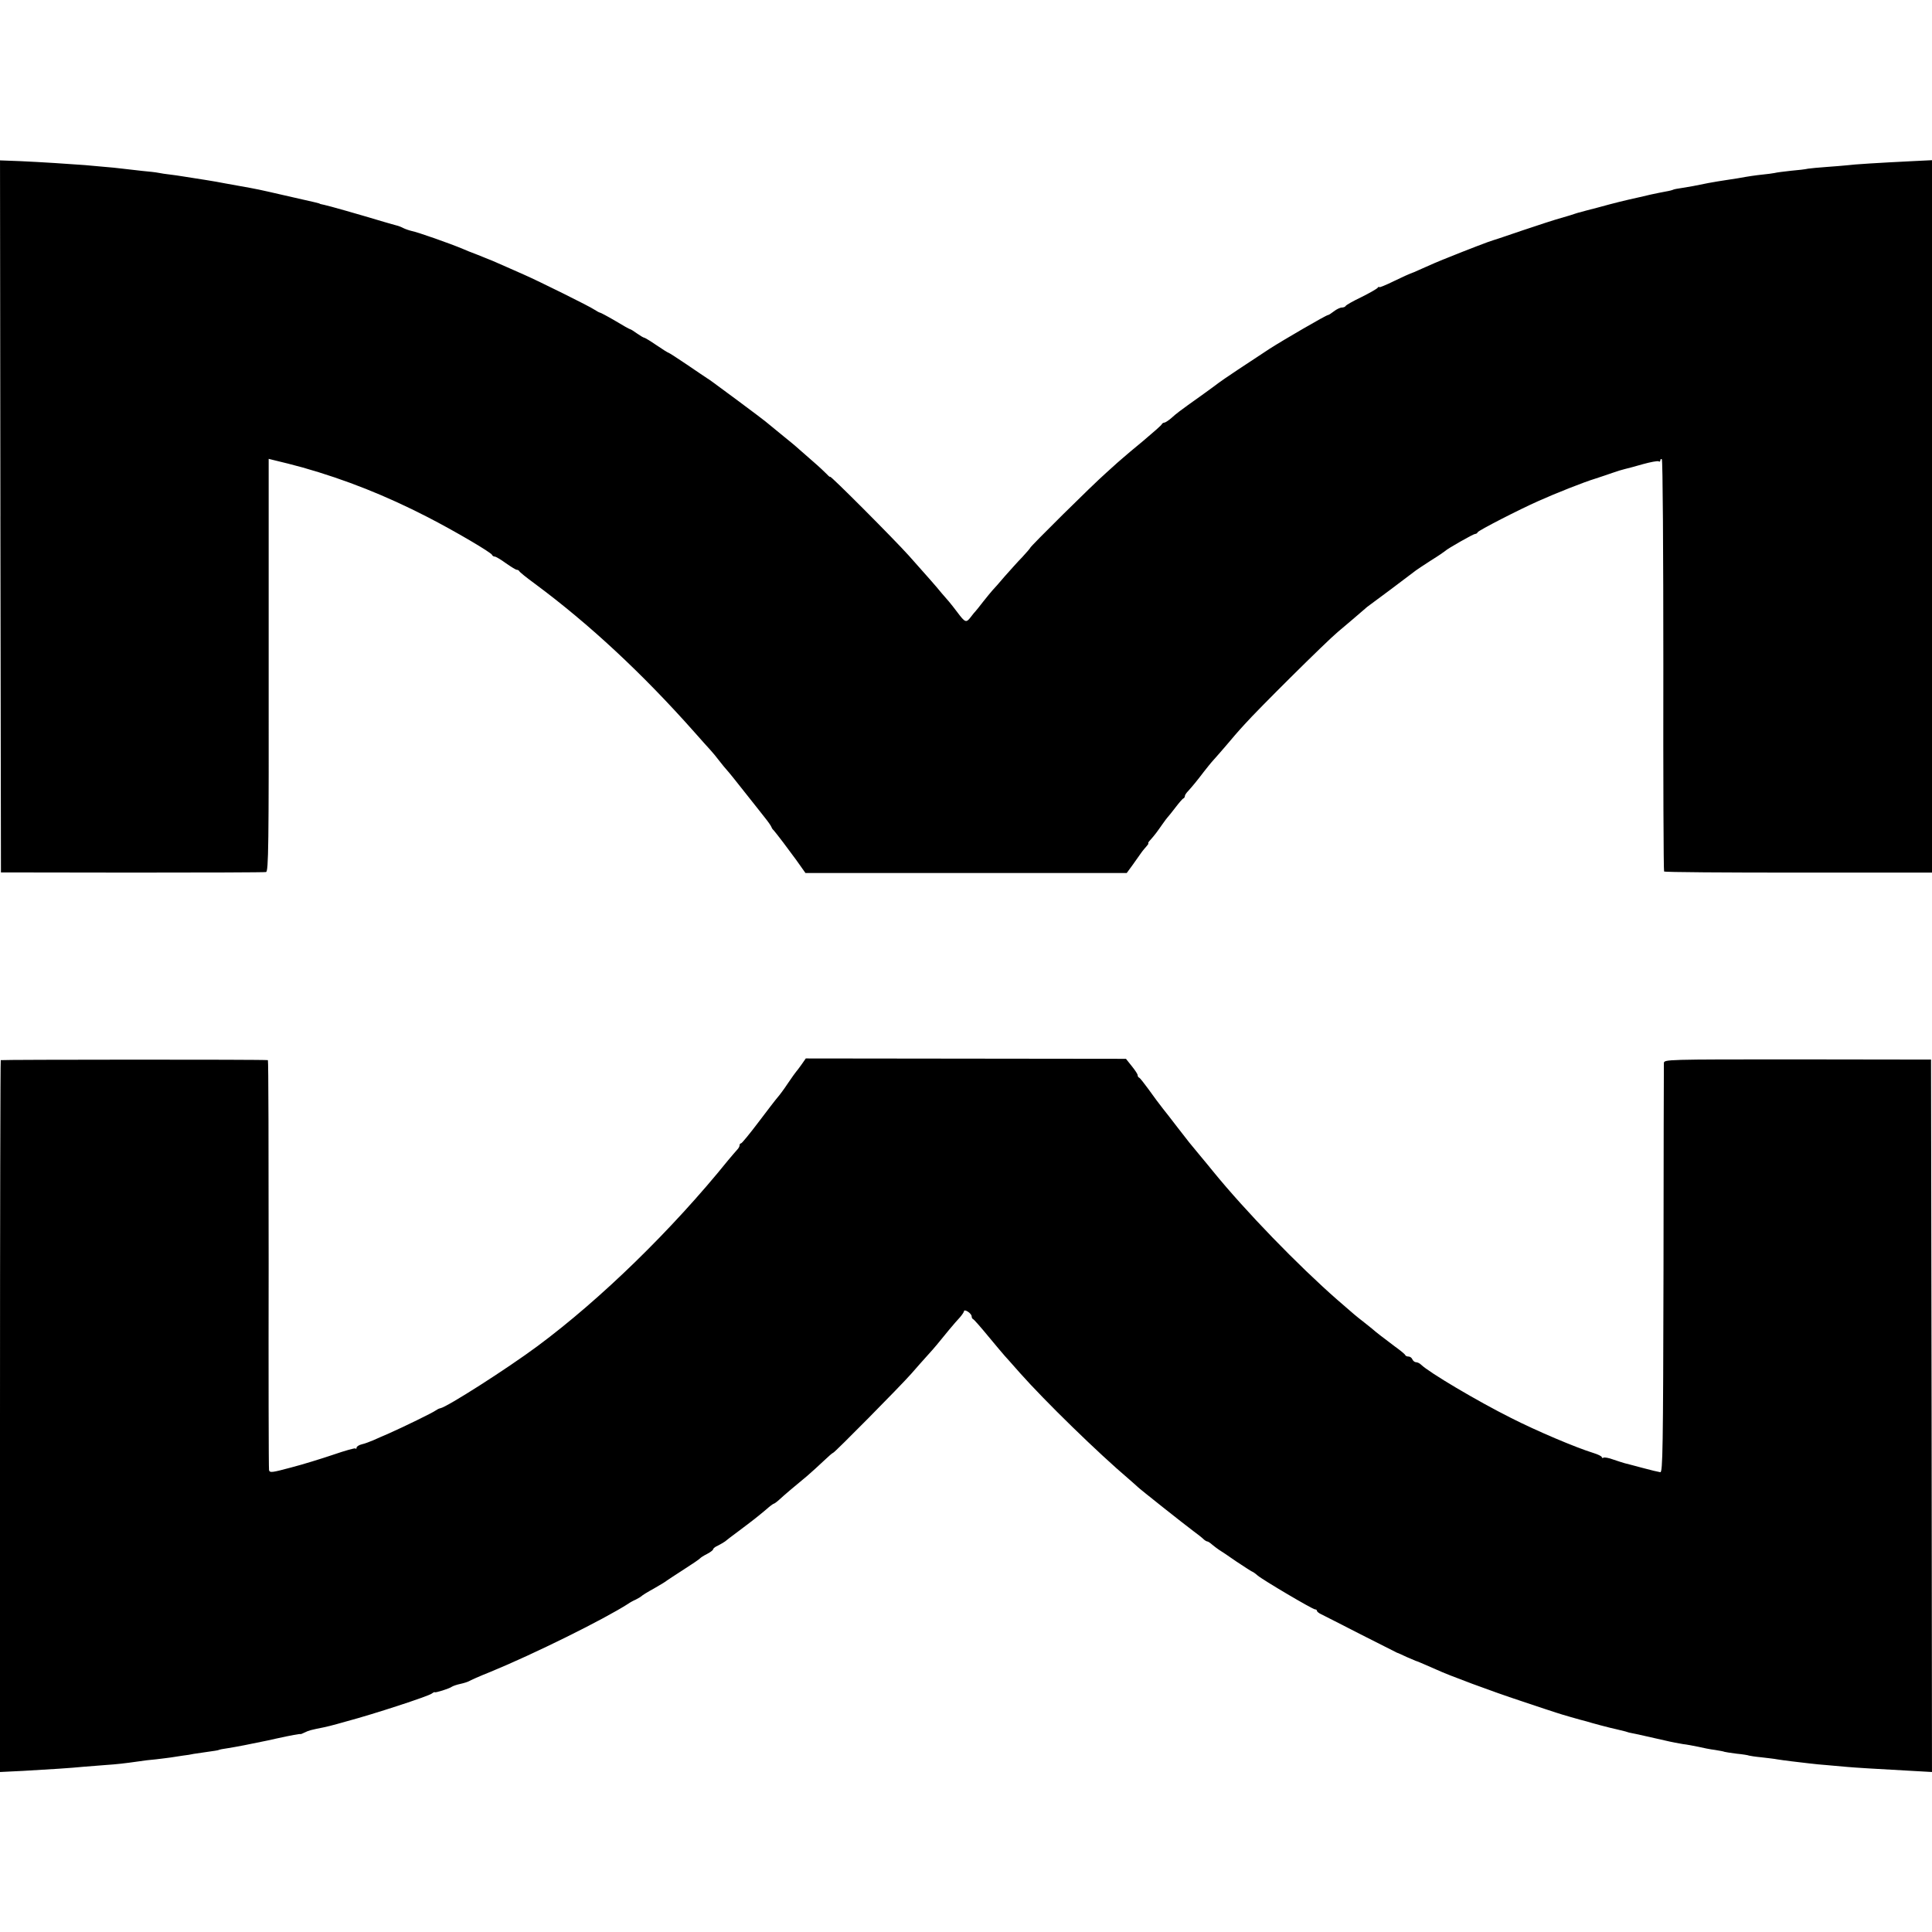 <?xml version="1.0" standalone="no"?>
<!DOCTYPE svg PUBLIC "-//W3C//DTD SVG 20010904//EN"
 "http://www.w3.org/TR/2001/REC-SVG-20010904/DTD/svg10.dtd">
<svg version="1.0" xmlns="http://www.w3.org/2000/svg"
 width="1024pt" height="1024pt" viewBox="0 0 1024 1024"
 preserveAspectRatio="xMidYMid meet">
<g transform="translate(0,1024) scale(0.1,-0.1)"
fill="#000000" stroke="none">
<path d="M2 7503 l3 -1887 695 -1 c382 0 702 1 710 3 13 3 15 132 14 1097 l0
1093 20 -5 c71 -17 98 -24 161 -41 229 -65 440 -149 660 -262 146 -75 338
-188 343 -201 2 -5 8 -9 14 -9 6 0 33 -16 59 -35 27 -19 53 -35 58 -35 5 0 11
-3 13 -7 2 -5 39 -35 83 -67 290 -215 572 -478 845 -786 36 -41 74 -83 85 -95
11 -12 32 -37 47 -57 15 -20 34 -42 41 -50 7 -7 48 -58 92 -114 44 -56 94
-118 110 -139 17 -21 32 -43 34 -49 2 -6 7 -13 11 -16 3 -3 26 -32 51 -65 24
-33 48 -64 52 -70 4 -5 21 -28 37 -51 l29 -41 852 0 851 0 30 41 c16 23 37 52
46 65 9 13 23 29 30 37 7 8 11 14 8 14 -3 0 2 9 12 19 22 25 32 38 62 81 13
19 27 37 30 40 3 3 21 25 40 50 19 25 38 47 42 48 5 2 8 8 8 13 0 5 8 17 18
27 21 23 49 57 83 102 15 19 37 47 50 61 13 14 44 50 69 79 25 30 67 79 95
109 74 83 433 439 495 491 64 54 104 88 135 115 12 11 29 25 37 30 12 8 203
151 243 182 6 5 42 28 80 53 39 24 72 47 75 50 10 11 149 90 158 90 6 0 12 4
14 9 3 9 219 120 323 166 89 40 243 101 300 118 28 9 69 23 92 31 22 8 52 17
65 20 12 3 56 14 96 26 40 11 77 18 83 15 5 -4 9 -1 9 5 0 6 4 9 8 6 5 -3 8
-494 8 -1091 -1 -598 1 -1090 4 -1094 3 -4 323 -6 712 -6 l708 0 0 1888 0
1888 -102 -5 c-181 -9 -312 -17 -348 -22 -19 -2 -69 -6 -110 -9 -41 -3 -85 -7
-97 -9 -12 -3 -53 -8 -90 -11 -37 -4 -77 -9 -88 -12 -11 -2 -38 -6 -61 -8 -38
-4 -74 -9 -134 -20 -14 -2 -43 -7 -65 -10 -22 -3 -62 -10 -90 -15 -77 -16 -96
-19 -139 -26 -22 -3 -43 -7 -47 -9 -3 -2 -21 -7 -40 -10 -19 -3 -54 -11 -79
-16 -25 -6 -52 -12 -60 -14 -81 -18 -123 -28 -225 -56 -44 -11 -84 -22 -90
-24 -5 -1 -17 -4 -25 -7 -8 -3 -42 -14 -75 -23 -33 -9 -125 -39 -205 -66 -80
-27 -149 -51 -155 -52 -19 -5 -141 -52 -240 -92 -11 -5 -22 -9 -25 -10 -14 -5
-67 -28 -116 -50 -30 -14 -57 -25 -59 -25 -2 0 -41 -18 -85 -39 -44 -22 -80
-36 -80 -33 0 4 -4 2 -8 -3 -4 -6 -43 -28 -87 -50 -44 -21 -81 -42 -83 -47 -2
-4 -11 -8 -20 -8 -9 0 -28 -9 -42 -20 -14 -11 -28 -20 -32 -20 -9 0 -233 -130
-308 -178 -100 -65 -259 -171 -272 -182 -7 -6 -46 -34 -86 -63 -128 -91 -136
-98 -164 -123 -15 -13 -32 -24 -37 -24 -5 0 -11 -4 -13 -8 -1 -5 -46 -44 -98
-88 -52 -43 -100 -83 -106 -89 -7 -5 -47 -41 -90 -80 -78 -69 -404 -392 -404
-399 0 -2 -19 -24 -42 -49 -24 -24 -65 -71 -93 -102 -27 -32 -57 -66 -65 -74
-8 -9 -31 -37 -50 -61 -19 -25 -37 -47 -40 -50 -3 -3 -15 -17 -26 -32 -23 -30
-29 -28 -70 27 -16 21 -36 47 -44 56 -8 9 -26 30 -39 45 -28 35 -78 91 -174
199 -81 90 -417 427 -417 418 0 -3 -8 3 -17 13 -10 10 -40 39 -68 63 -27 24
-63 55 -80 70 -16 15 -55 47 -85 71 -54 44 -66 54 -94 77 -7 6 -72 55 -142
107 -157 116 -147 109 -166 121 -9 6 -57 38 -108 73 -50 34 -94 62 -96 62 -3
0 -32 18 -64 40 -32 22 -62 40 -65 40 -4 0 -21 10 -38 22 -18 13 -34 23 -37
23 -3 0 -39 20 -80 45 -41 24 -77 43 -80 43 -3 0 -16 7 -30 16 -24 17 -295
151 -370 184 -19 8 -62 27 -95 42 -67 30 -77 34 -155 65 -30 11 -64 25 -75 30
-66 28 -242 90 -274 96 -13 3 -33 10 -43 15 -11 6 -27 12 -36 14 -9 2 -39 11
-67 19 -140 42 -295 86 -316 90 -13 3 -24 5 -24 6 0 2 -16 6 -185 44 -139 32
-143 33 -250 52 -47 8 -98 18 -115 21 -42 7 -65 11 -105 17 -19 3 -51 8 -70
11 -19 3 -51 8 -70 10 -19 2 -46 6 -60 9 -14 3 -52 7 -85 10 -33 4 -80 9 -105
12 -25 3 -70 8 -100 10 -30 3 -75 7 -100 9 -79 6 -232 16 -343 21 l-107 4 2
-1887z"/>
<path d="M4 4621 c-2 -2 -4 -852 -4 -1889 l0 -1884 123 6 c142 8 252 15 322
22 28 2 79 6 114 9 59 4 97 8 181 20 19 3 58 8 85 10 28 3 64 8 80 10 17 3 46
7 65 10 19 2 44 6 56 9 12 2 45 7 75 11 30 4 56 8 59 10 3 2 24 6 46 9 50 8
117 21 212 41 12 3 32 7 45 10 82 18 127 26 129 24 2 -1 12 3 24 9 20 10 31
13 101 27 16 3 46 11 68 17 22 6 45 13 50 14 143 38 437 134 454 148 8 6 15 9
15 7 1 -5 78 19 91 29 6 4 26 11 45 15 19 4 40 11 45 14 6 4 57 27 115 50 229
94 599 277 730 361 8 6 26 16 40 22 14 7 27 15 30 18 3 4 32 22 65 40 33 19
65 38 70 43 6 4 46 31 90 59 44 28 82 54 85 58 3 4 20 15 38 24 17 9 32 20 32
25 0 4 11 13 25 19 14 7 31 17 38 22 7 6 39 31 72 55 92 69 102 78 143 112 20
18 40 33 43 33 3 0 17 10 31 23 25 23 73 64 147 125 24 21 63 56 88 80 24 23
46 42 49 42 7 0 355 352 414 419 30 35 69 78 85 96 17 18 39 44 50 57 36 45
99 121 123 146 12 14 22 29 22 34 0 4 9 3 20 -4 11 -7 20 -18 20 -25 0 -6 3
-13 8 -15 4 -1 41 -43 82 -93 41 -49 79 -95 85 -101 5 -6 42 -46 80 -90 135
-152 414 -424 580 -565 22 -19 42 -37 45 -40 7 -8 249 -200 295 -234 22 -16
46 -35 53 -42 7 -7 17 -13 21 -13 4 0 16 -8 27 -18 11 -9 27 -21 36 -27 9 -5
49 -32 89 -60 41 -27 79 -52 84 -54 6 -2 19 -11 30 -21 28 -24 292 -180 305
-180 5 0 10 -3 10 -7 0 -5 10 -13 23 -19 12 -6 107 -54 210 -107 103 -52 190
-96 192 -97 3 0 26 -11 52 -23 27 -11 50 -22 53 -22 7 -2 80 -34 105 -45 62
-29 293 -115 445 -165 96 -32 182 -61 190 -63 16 -6 134 -40 160 -46 8 -3 42
-12 75 -21 33 -9 71 -18 85 -21 14 -3 34 -8 45 -11 11 -4 26 -8 34 -9 18 -3
100 -22 176 -39 33 -8 76 -16 95 -19 19 -2 55 -9 80 -14 25 -6 65 -14 90 -17
24 -4 47 -8 50 -10 3 -1 32 -6 65 -10 32 -3 62 -8 65 -10 3 -1 32 -6 65 -9 33
-4 71 -8 85 -11 14 -2 46 -7 73 -10 26 -3 68 -8 93 -11 25 -3 72 -8 103 -10
31 -3 76 -7 101 -9 45 -4 142 -10 343 -21 l107 -6 -2 1888 -3 1888 -707 1
c-701 0 -708 0 -709 -20 0 -11 -2 -504 -2 -1095 -2 -949 -4 -1075 -17 -1073
-8 1 -51 11 -95 23 -44 12 -87 23 -95 25 -8 2 -35 11 -59 19 -24 9 -47 13 -52
10 -5 -3 -9 -2 -9 3 0 4 -19 14 -42 21 -97 30 -302 117 -438 186 -180 90 -436
242 -478 283 -7 7 -19 13 -27 13 -7 0 -15 7 -19 15 -3 8 -12 15 -20 15 -8 0
-16 3 -18 8 -1 4 -25 24 -53 44 -70 53 -97 73 -122 95 -12 10 -35 28 -50 40
-30 23 -47 37 -134 113 -210 184 -487 470 -659 681 -19 24 -51 62 -70 85 -50
60 -61 73 -120 150 -29 38 -64 83 -77 99 -30 39 -31 40 -78 105 -22 30 -43 57
-47 58 -5 2 -8 8 -8 13 0 6 -14 27 -31 48 l-31 39 -848 1 -849 1 -23 -33 c-12
-17 -25 -34 -28 -37 -3 -3 -23 -31 -44 -62 -21 -32 -46 -65 -55 -75 -9 -10
-54 -69 -101 -131 -46 -61 -88 -112 -92 -112 -5 0 -8 -5 -8 -11 0 -6 -6 -16
-13 -23 -7 -8 -29 -33 -48 -56 -297 -368 -675 -736 -1009 -984 -163 -121 -481
-324 -516 -330 -7 -1 -18 -7 -25 -12 -14 -11 -170 -87 -249 -122 -25 -11 -61
-26 -80 -35 -19 -8 -47 -19 -62 -22 -16 -4 -28 -12 -28 -18 0 -6 -3 -8 -6 -4
-3 3 -56 -12 -117 -33 -62 -21 -162 -52 -224 -68 -101 -27 -113 -29 -117 -14
-2 9 -3 502 -2 1095 0 592 -1 1077 -4 1078 -16 4 -1412 3 -1416 0z"/>
</g>
</svg>
